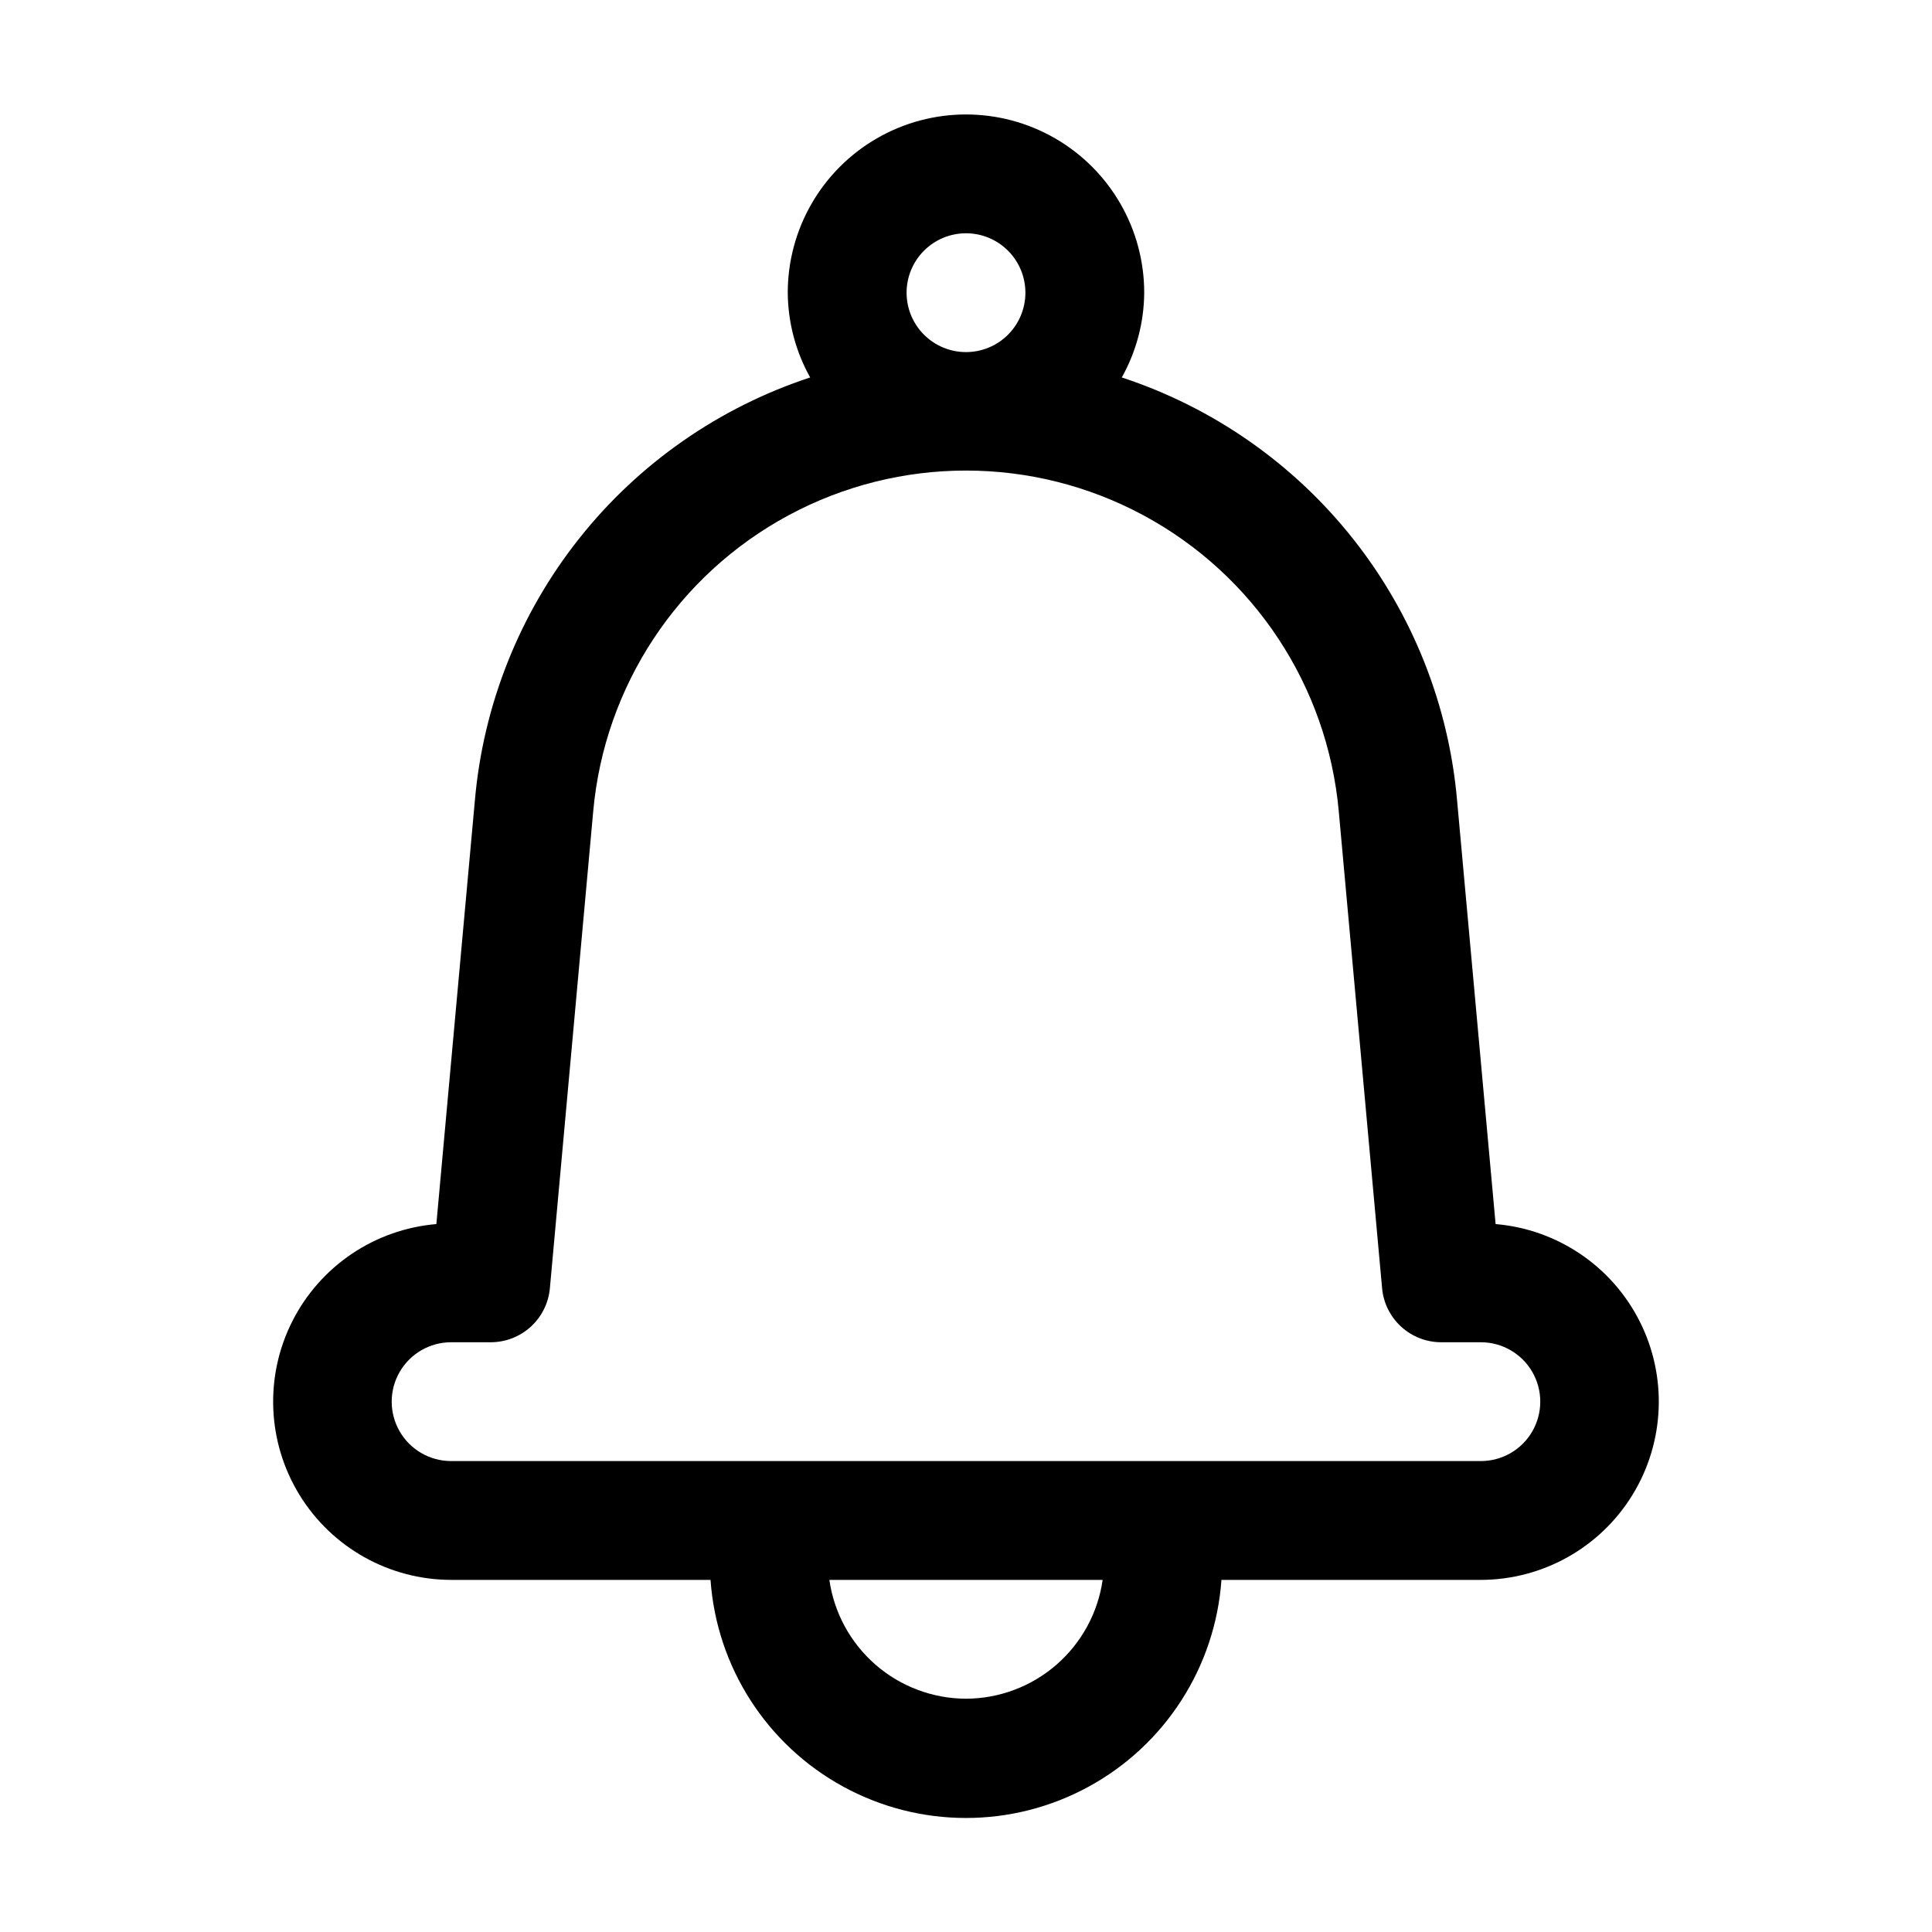 <?xml version="1.0" encoding="UTF-8"?>
<!-- Uploaded to: SVG Find, www.svgrepo.com, Generator: SVG Find Mixer Tools -->
<svg fill="#000000" width="800px" height="800px" version="1.1" viewBox="144 144 512 512" xmlns="http://www.w3.org/2000/svg">
 <path d="m540.35 468.39-10.203-112.22c-2.207-25.34-11.801-49.473-27.598-69.406-15.797-19.938-37.098-34.793-61.262-42.734 3.844-6.867 5.891-14.594 5.941-22.461 0-16.875-9.004-32.469-23.617-40.906s-32.617-8.438-47.23 0c-14.613 8.438-23.617 24.031-23.617 40.906 0.055 7.867 2.098 15.594 5.941 22.461-24.164 7.941-45.465 22.797-61.262 42.734-15.793 19.934-25.391 44.066-27.598 69.406l-10.203 112.22c-16.332 1.383-30.781 11.133-38.176 25.762s-6.672 32.047 1.906 46.016 23.781 22.492 40.176 22.52h68.75c1.625 23.055 14.871 43.699 35.152 54.781 20.281 11.086 44.809 11.086 65.09 0 20.285-11.082 33.531-31.727 35.156-54.781h68.746c16.395-0.027 31.602-8.551 40.176-22.52 8.578-13.969 9.301-31.387 1.906-46.016-7.391-14.629-21.844-24.379-38.176-25.762zm-140.35-262.57c4.176 0 8.18 1.66 11.133 4.613 2.949 2.953 4.609 6.957 4.609 11.133 0 4.176-1.66 8.18-4.609 11.133-2.953 2.953-6.957 4.609-11.133 4.609s-8.18-1.656-11.133-4.609c-2.953-2.953-4.613-6.957-4.613-11.133 0-4.176 1.66-8.18 4.613-11.133 2.953-2.953 6.957-4.613 11.133-4.613zm0 388.35v0.004c-8.812-0.027-17.32-3.223-23.969-9.004s-10.992-13.762-12.242-22.484h72.422c-1.25 8.723-5.598 16.703-12.246 22.484-6.648 5.781-15.156 8.977-23.965 9.004zm136.45-62.977-272.9 0.004c-5.625 0-10.824-3-13.637-7.871s-2.812-10.875 0-15.746c2.812-4.871 8.012-7.871 13.637-7.871h10.496c3.93 0 7.715-1.469 10.617-4.117 2.902-2.648 4.707-6.285 5.062-10.199l11.484-126.39c2.984-33.191 22.438-62.664 51.785-78.457 29.344-15.793 64.66-15.793 94.004 0 29.348 15.793 48.801 45.266 51.789 78.457l11.484 126.39h-0.004c0.355 3.914 2.164 7.551 5.062 10.199 2.902 2.648 6.691 4.117 10.617 4.117h10.496c5.625 0 10.824 3 13.637 7.871 2.812 4.871 2.812 10.875 0 15.746s-8.012 7.871-13.637 7.871z"/>
</svg>